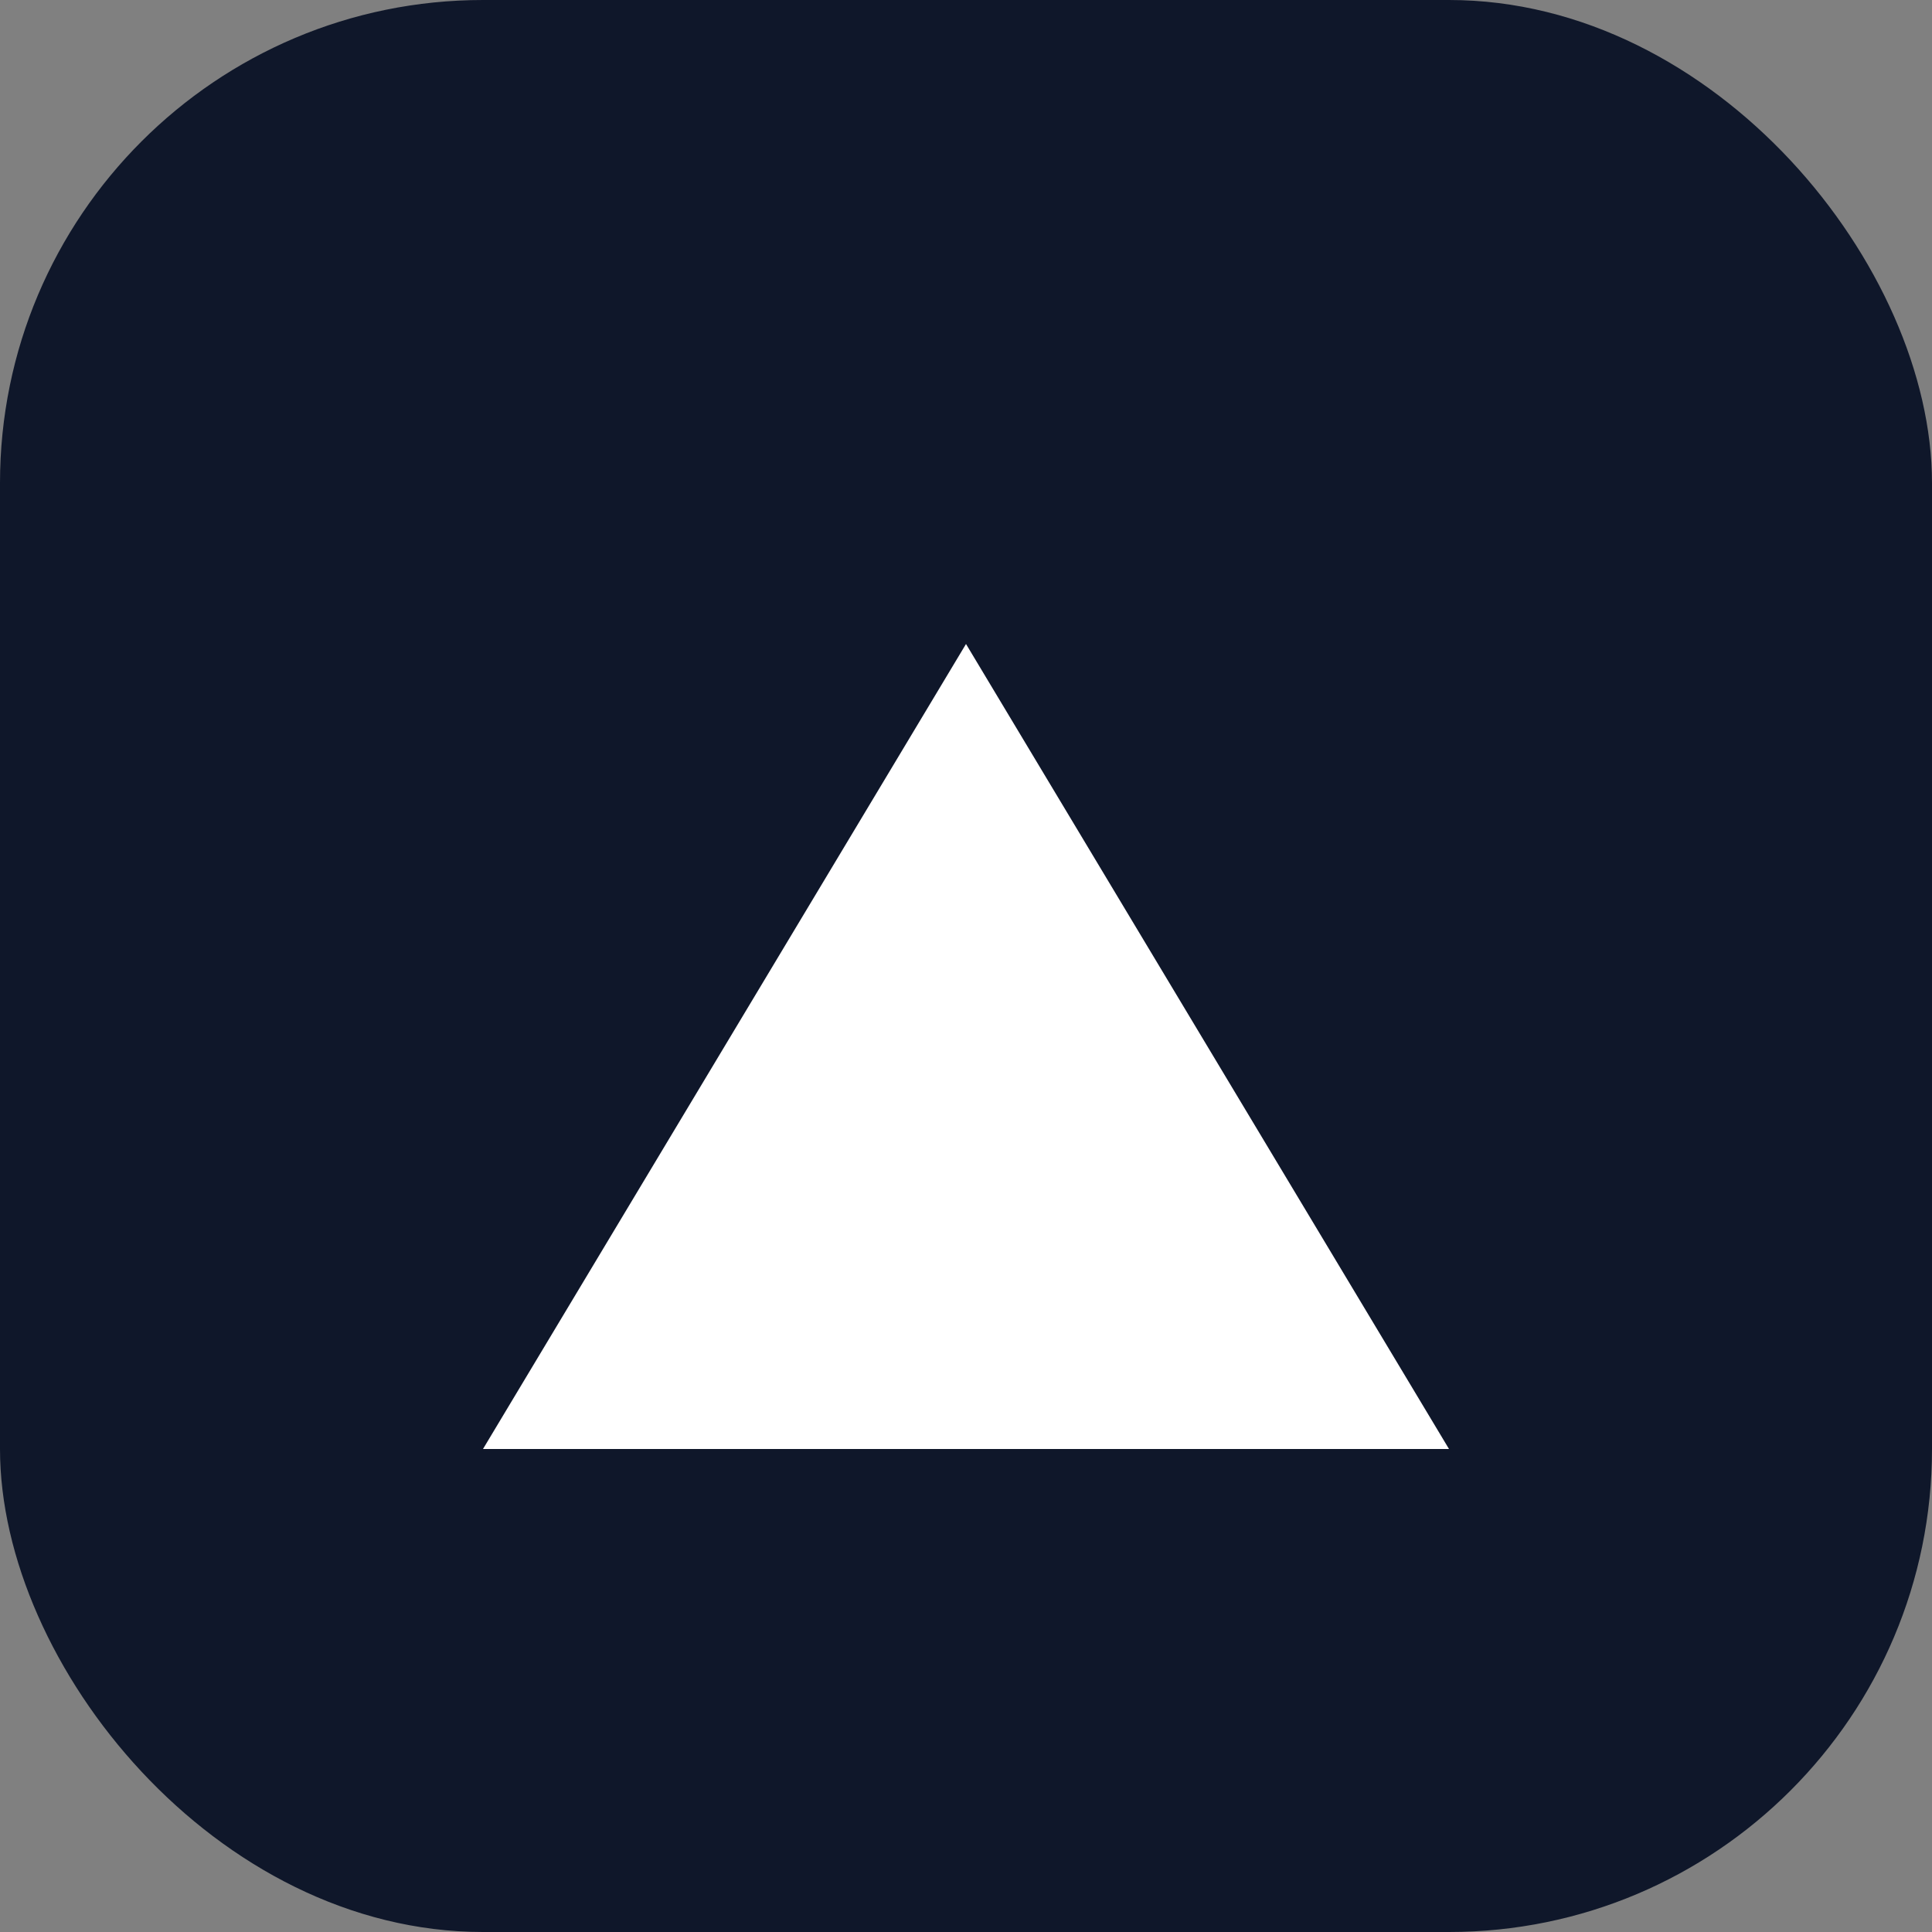 <svg xmlns="http://www.w3.org/2000/svg" width="96" height="96" viewBox="0 0 96 96" fill="none">
  <rect x="0" y="0" width="96" height="96" fill="#808080" stroke="none"/>
  <rect width="96" height="96" rx="24" fill="#0F172A"/>
  <path d="M24 72L48 32L72 72H24Z" fill="#FFFFFF"/>
</svg>